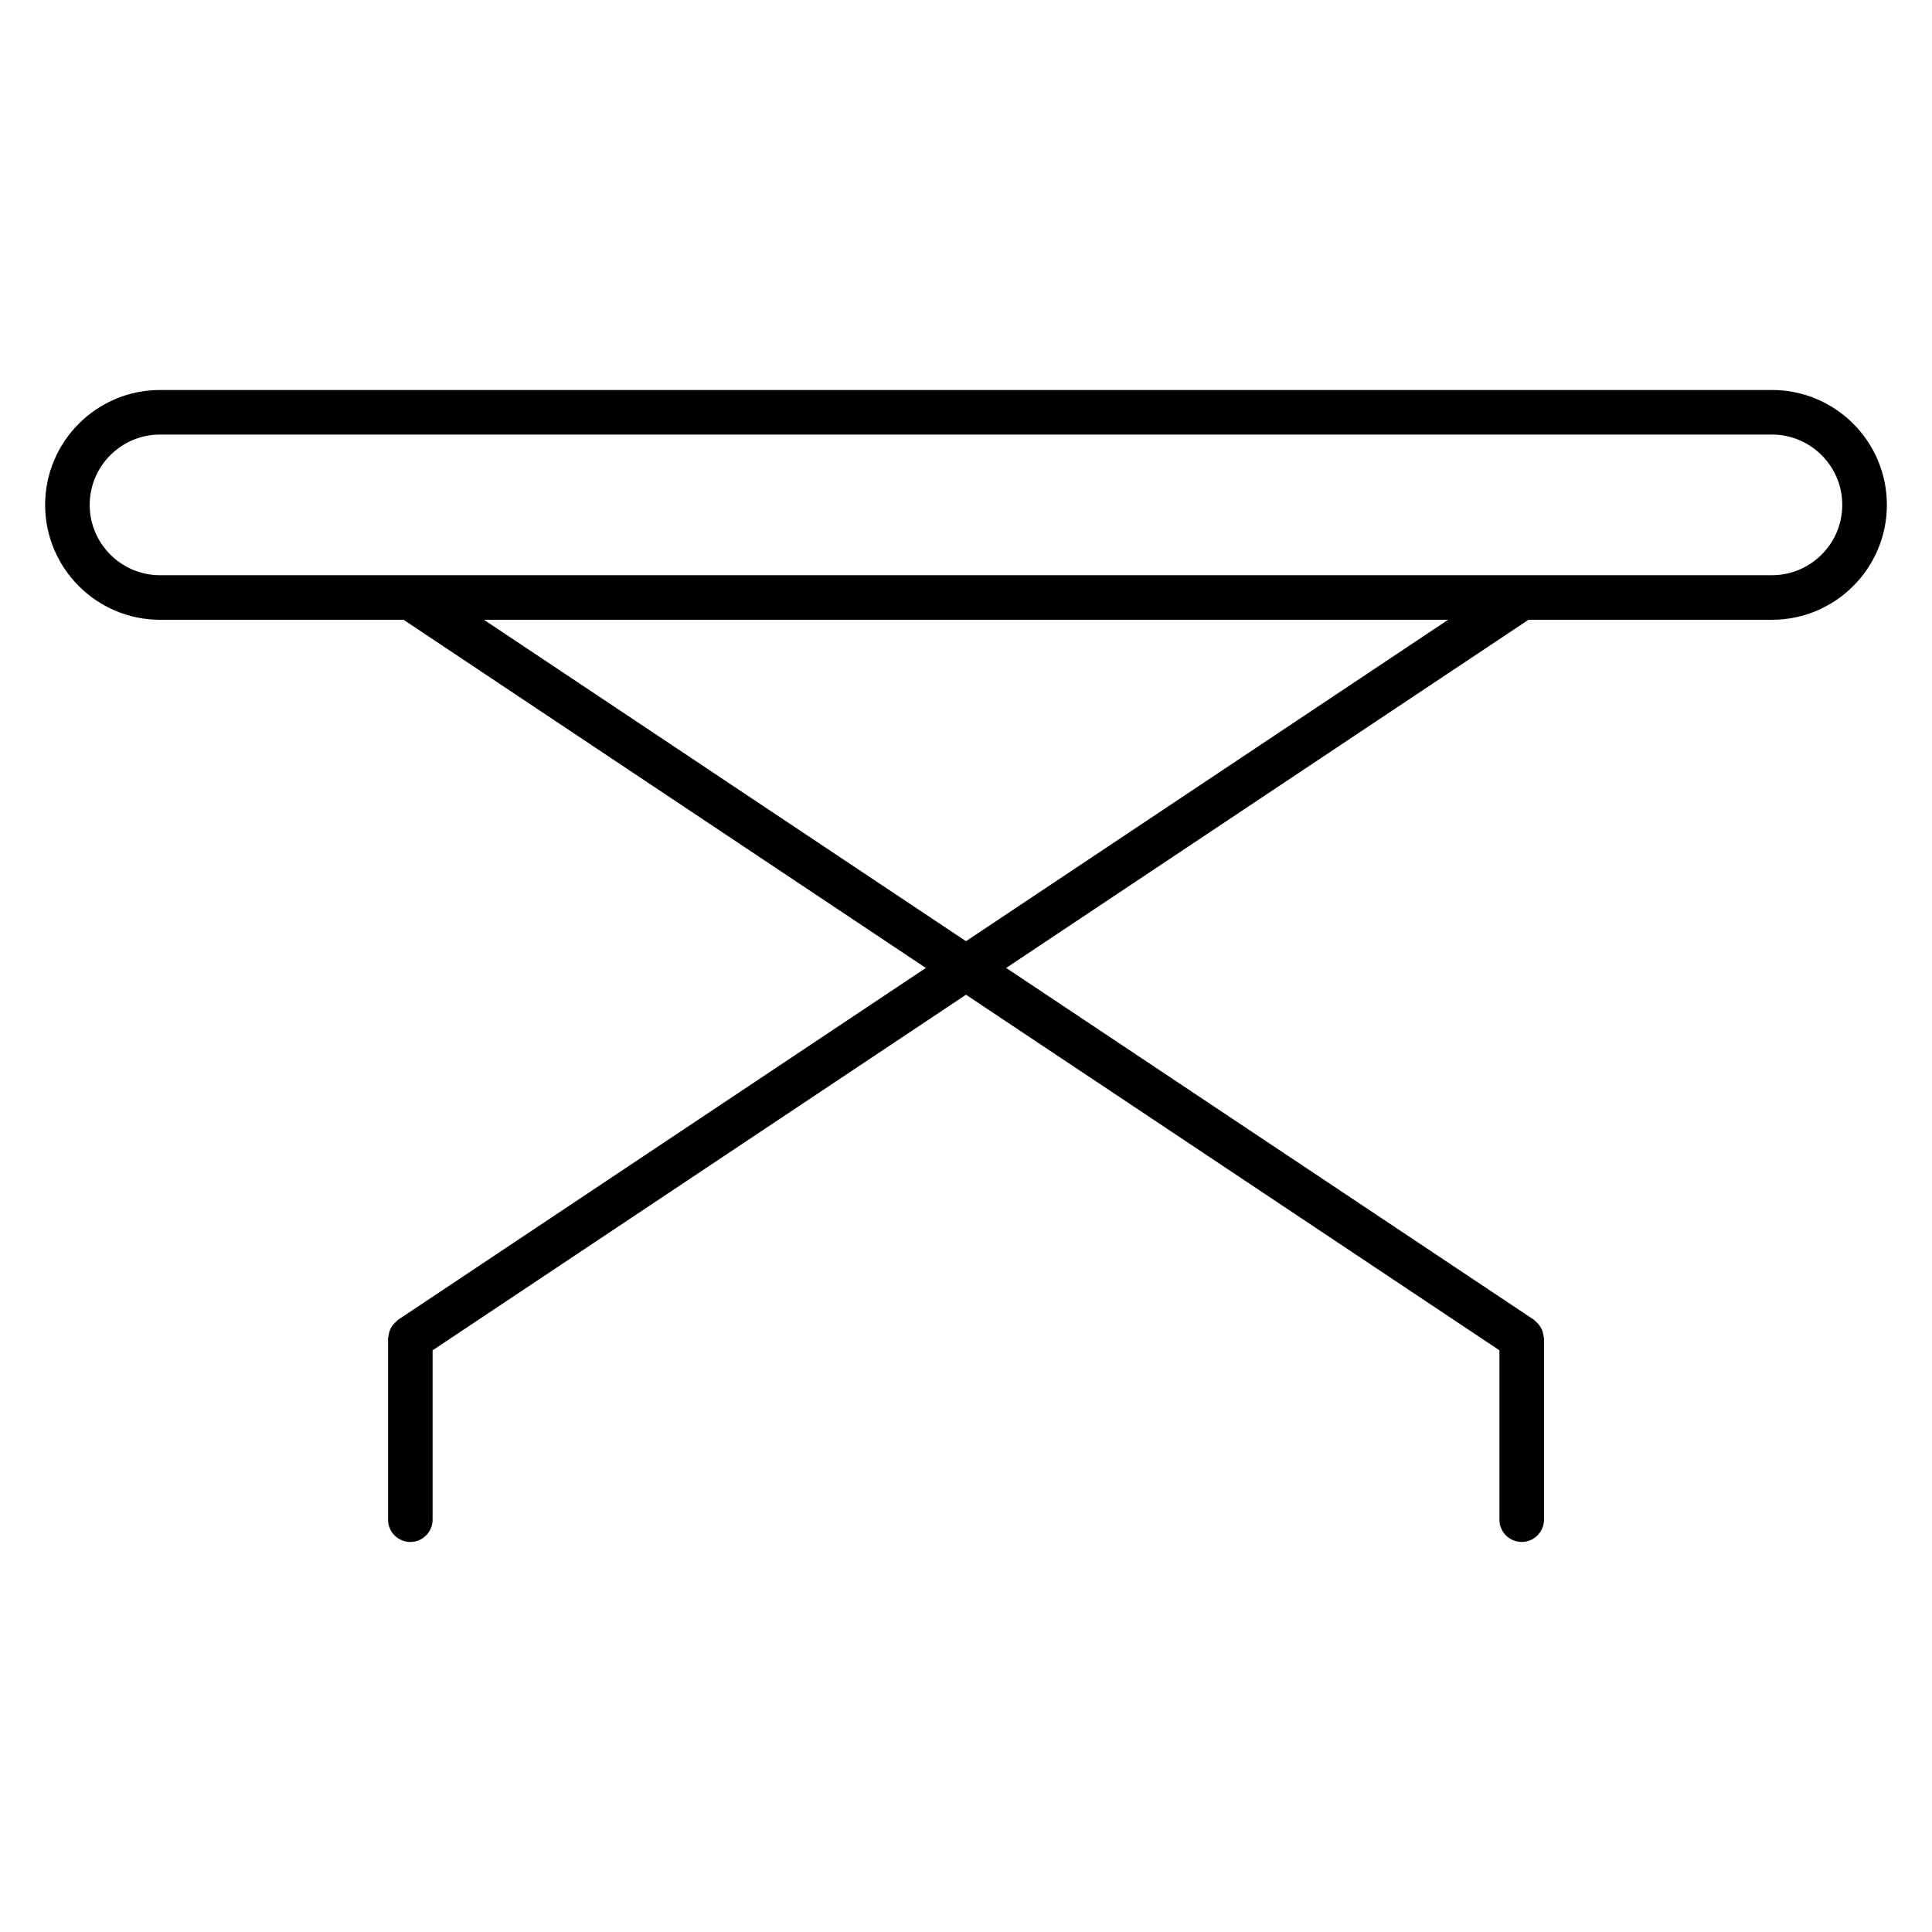 <?xml version="1.0" encoding="UTF-8"?>
<!-- Uploaded to: ICON Repo, www.svgrepo.com, Generator: ICON Repo Mixer Tools -->
<svg fill="#000000" width="800px" height="800px" version="1.1" viewBox="144 144 512 512" xmlns="http://www.w3.org/2000/svg">
 <path d="m613.58 247.35h-427.17c-16.789 0-30.449 13.66-30.449 30.449 0 16.793 13.656 30.449 30.449 30.449h64.535l138.41 92.27-139.89 93.258c-0.164 0.109-0.25 0.277-0.402 0.402-0.316 0.262-0.582 0.527-0.844 0.844-0.242 0.293-0.449 0.59-0.621 0.922-0.172 0.324-0.309 0.652-0.418 1.008-0.125 0.395-0.195 0.781-0.234 1.188-0.016 0.18-0.109 0.355-0.109 0.543v48.051c0 3.258 2.644 5.902 5.902 5.902s5.902-2.644 5.902-5.902v-44.887l141.36-94.238 141.36 94.234v44.887c0 3.258 2.644 5.902 5.902 5.902 3.258 0 5.902-2.644 5.902-5.902v-48.051c0-0.195-0.094-0.363-0.117-0.551-0.039-0.41-0.117-0.789-0.227-1.172-0.117-0.363-0.242-0.691-0.426-1.016-0.164-0.332-0.379-0.629-0.621-0.922-0.25-0.316-0.52-0.582-0.836-0.844-0.148-0.125-0.234-0.293-0.402-0.402l-139.89-93.254 138.41-92.27h64.535c16.793 0 30.449-13.656 30.449-30.449 0-16.789-13.656-30.449-30.449-30.449zm-213.58 146.07-127.76-85.176h255.53zm213.58-96.984h-427.17c-10.281 0-18.641-8.367-18.641-18.641 0-10.273 8.359-18.633 18.641-18.633h427.17c10.281 0 18.641 8.359 18.641 18.633 0 10.273-8.359 18.641-18.641 18.641z"/>
</svg>